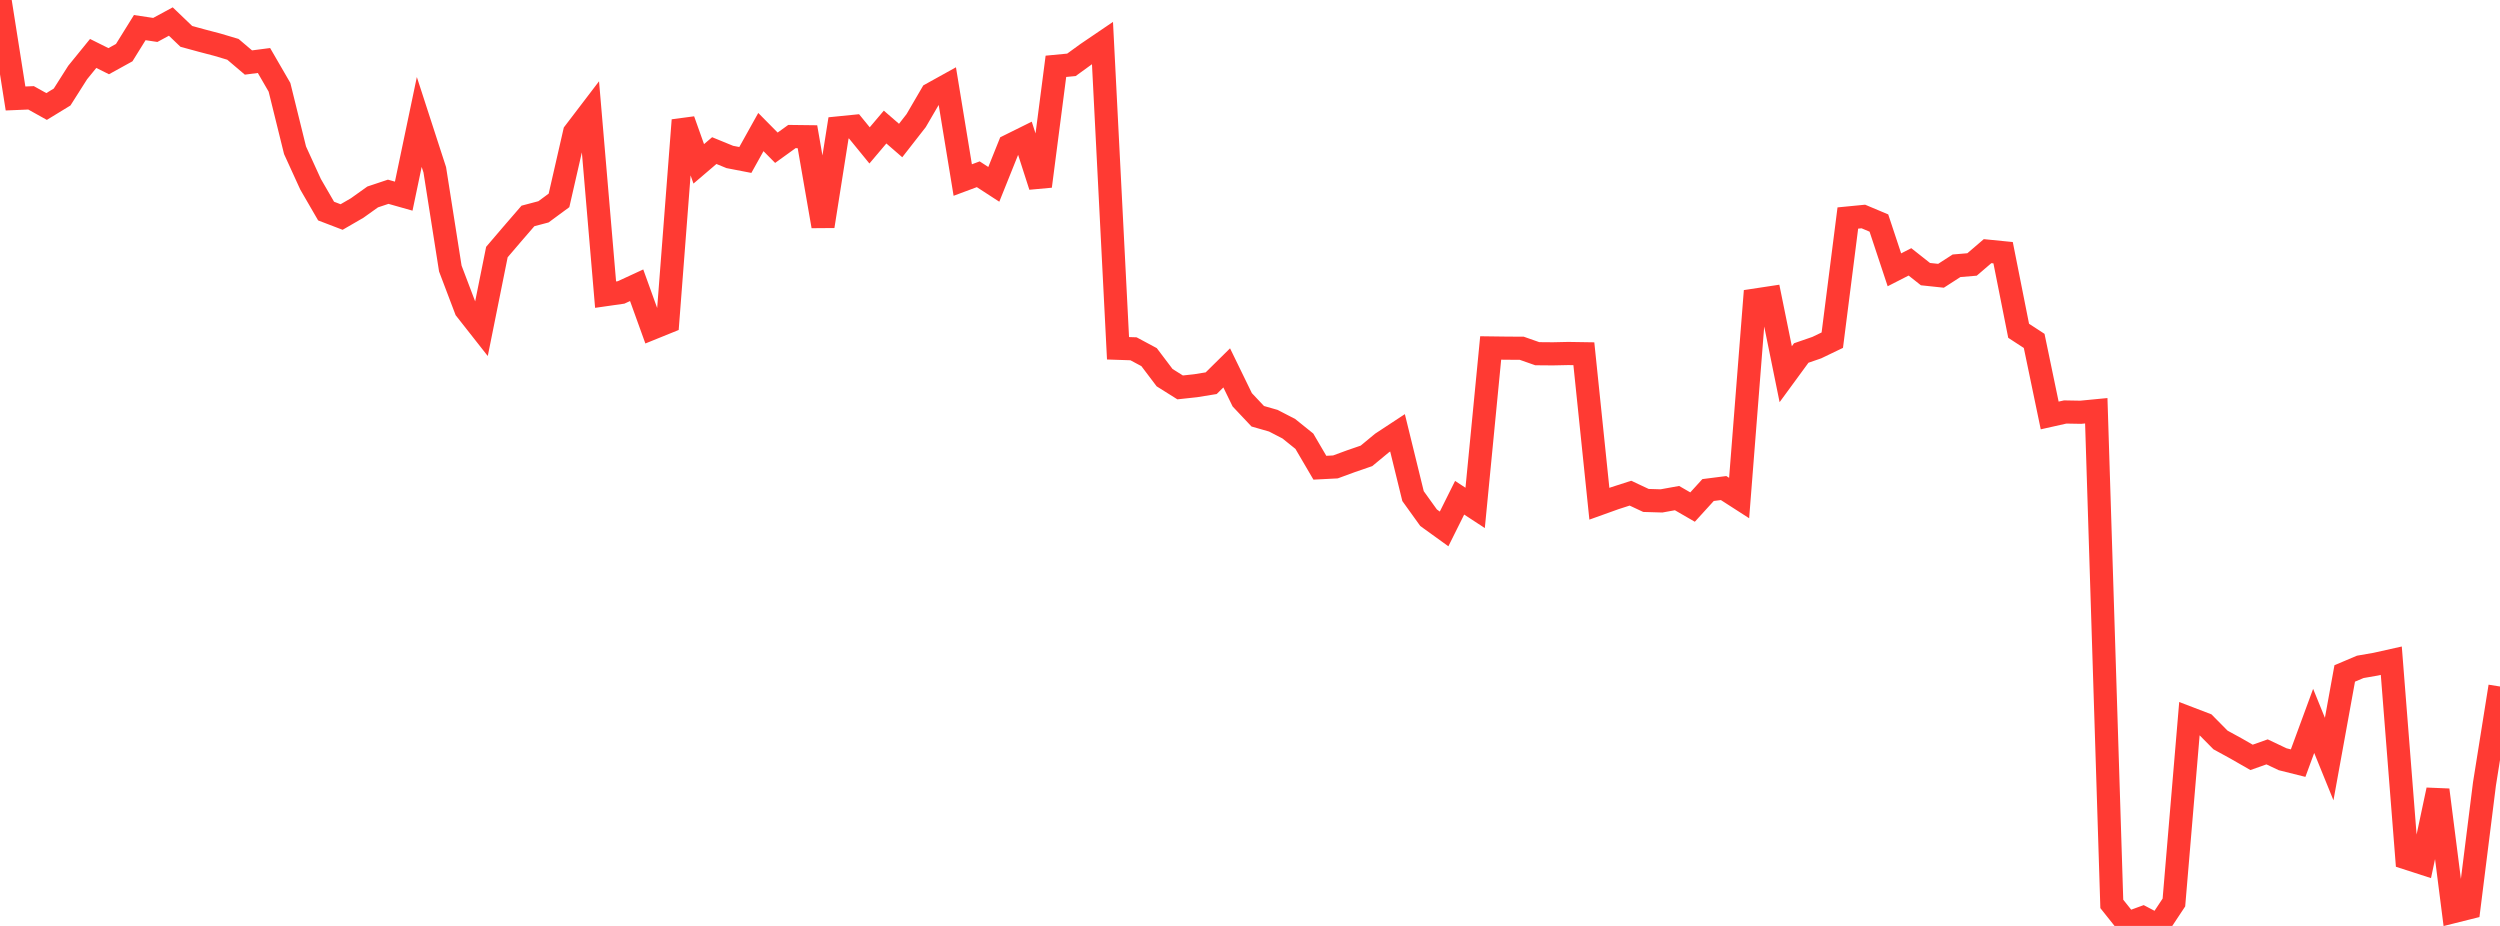 <?xml version="1.0" standalone="no"?>
<!DOCTYPE svg PUBLIC "-//W3C//DTD SVG 1.1//EN" "http://www.w3.org/Graphics/SVG/1.1/DTD/svg11.dtd">

<svg width="135" height="50" viewBox="0 0 135 50" preserveAspectRatio="none" 
  xmlns="http://www.w3.org/2000/svg"
  xmlns:xlink="http://www.w3.org/1999/xlink">


<polyline points="0.0, 0.0 0.839, 5.318 1.677, 5.283 2.516, 5.751 3.354, 5.239 4.193, 3.917 5.031, 2.886 5.87, 3.304 6.708, 2.842 7.547, 1.491 8.385, 1.617 9.224, 1.163 10.062, 1.965 10.901, 2.194 11.739, 2.414 12.578, 2.664 13.416, 3.376 14.255, 3.267 15.093, 4.715 15.932, 8.114 16.77, 9.949 17.609, 11.398 18.447, 11.719 19.286, 11.233 20.124, 10.635 20.963, 10.355 21.801, 10.592 22.64, 6.586 23.478, 9.169 24.317, 14.501 25.155, 16.709 25.994, 17.776 26.832, 13.612 27.671, 12.63 28.509, 11.661 29.348, 11.439 30.186, 10.821 31.025, 7.155 31.863, 6.056 32.702, 15.911 33.54, 15.791 34.379, 15.403 35.217, 17.725 36.056, 17.385 36.894, 6.49 37.733, 8.848 38.571, 8.132 39.41, 8.476 40.248, 8.638 41.087, 7.131 41.925, 7.978 42.764, 7.373 43.602, 7.383 44.441, 12.216 45.28, 6.907 46.118, 6.823 46.957, 7.851 47.795, 6.861 48.634, 7.588 49.472, 6.514 50.311, 5.075 51.149, 4.61 51.988, 9.722 52.826, 9.41 53.665, 9.955 54.503, 7.868 55.342, 7.452 56.18, 10.056 57.019, 3.581 57.857, 3.501 58.696, 2.892 59.534, 2.323 60.373, 18.807 61.211, 18.835 62.05, 19.285 62.888, 20.393 63.727, 20.92 64.565, 20.829 65.404, 20.693 66.242, 19.866 67.081, 21.589 67.919, 22.478 68.758, 22.718 69.596, 23.151 70.435, 23.826 71.273, 25.257 72.112, 25.214 72.95, 24.906 73.789, 24.617 74.627, 23.924 75.466, 23.372 76.304, 26.789 77.143, 27.957 77.981, 28.562 78.82, 26.878 79.658, 27.427 80.497, 18.79 81.335, 18.801 82.174, 18.806 83.012, 19.1 83.851, 19.107 84.689, 19.089 85.528, 19.102 86.366, 27.202 87.205, 26.901 88.043, 26.631 88.882, 27.024 89.72, 27.049 90.559, 26.897 91.398, 27.382 92.236, 26.462 93.075, 26.355 93.913, 26.894 94.752, 16.208 95.59, 16.081 96.429, 20.207 97.267, 19.062 98.106, 18.772 98.944, 18.369 99.783, 11.773 100.621, 11.691 101.46, 12.044 102.298, 14.57 103.137, 14.141 103.975, 14.803 104.814, 14.892 105.652, 14.352 106.491, 14.281 107.329, 13.562 108.168, 13.646 109.006, 17.862 109.845, 18.409 110.683, 22.435 111.522, 22.247 112.36, 22.262 113.199, 22.181 114.037, 48.811 114.876, 49.864 115.714, 49.558 116.553, 50.0 117.391, 48.735 118.23, 38.789 119.068, 39.11 119.907, 39.958 120.745, 40.417 121.584, 40.898 122.422, 40.601 123.261, 40.999 124.099, 41.209 124.938, 38.928 125.776, 40.989 126.615, 36.366 127.453, 36.011 128.292, 35.865 129.13, 35.678 129.969, 46.339 130.807, 46.61 131.646, 42.657 132.484, 49.229 133.323, 49.019 134.161, 42.332 135.0, 37.071" fill="none" stroke="#ff3a33" stroke-width="1.25"/>

</svg>
